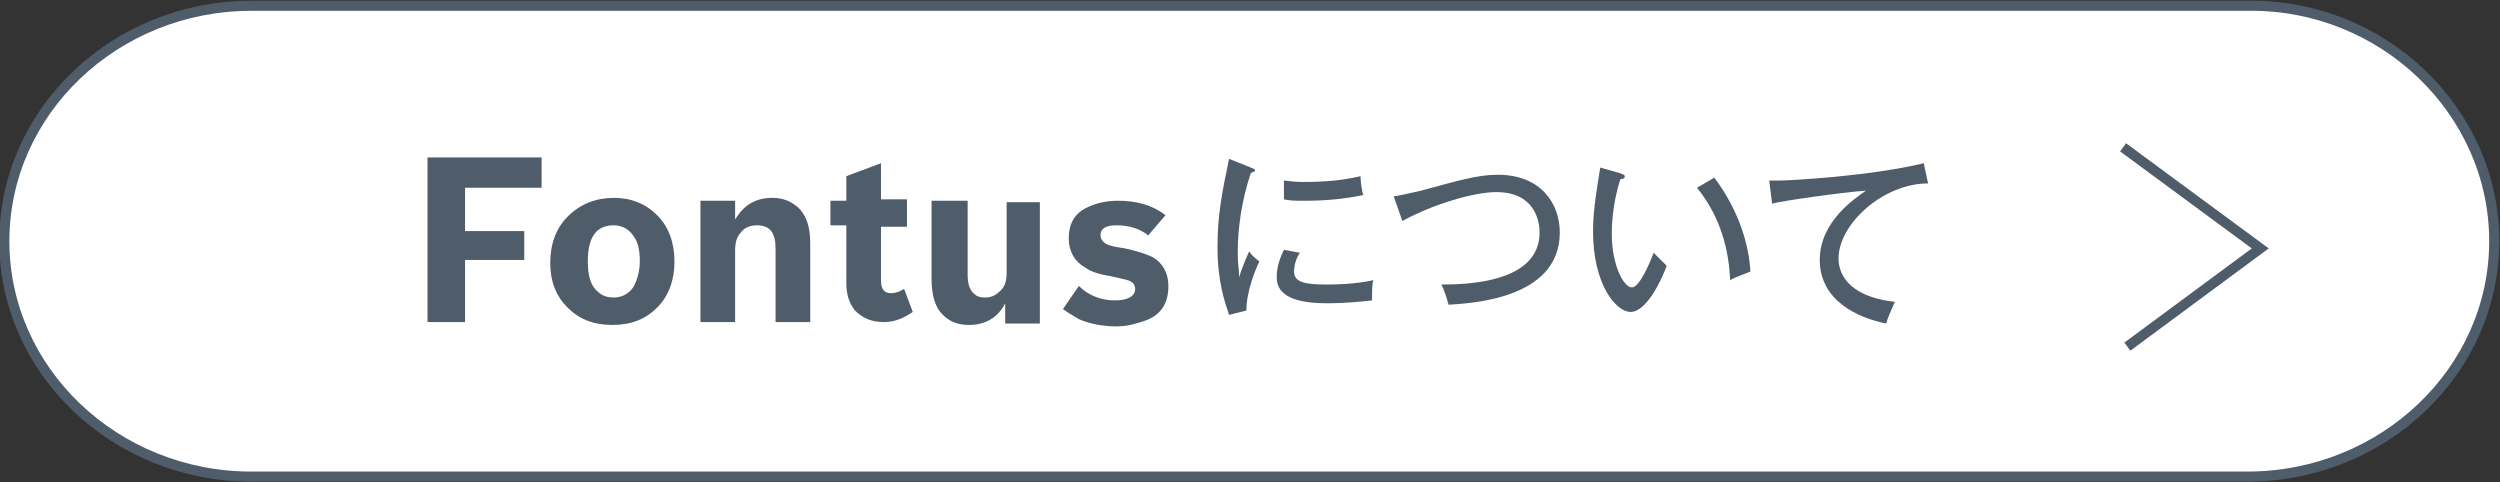 <?xml version="1.0" encoding="utf-8"?>
<!-- Generator: Adobe Illustrator 22.1.0, SVG Export Plug-In . SVG Version: 6.00 Build 0)  -->
<svg version="1.1" id="レイヤー_1" xmlns="http://www.w3.org/2000/svg" xmlns:xlink="http://www.w3.org/1999/xlink" x="0px"
	 y="0px" width="173.1px" height="33.4px" viewBox="0 0 173.1 33.4" style="enable-background:new 0 0 173.1 33.4;"
	 xml:space="preserve">
<rect x="0" y="0" width="173.1" height="33.4" fill="#333333" stroke="none"/>
<style type="text/css">
	.st0{fill:#FFFFFF;stroke:#4F5D6B;stroke-width:0.698;stroke-miterlimit:10;}
	.st1{fill:none;stroke:#4F5D6B;stroke-width:0.698;stroke-miterlimit:10;}
	.st2{fill:#4F5D6B;}
</style>
<path class="st0" d="M172.7,16.7c0,9-7.7,16.3-17.1,16.3H17.4C8,33,0.3,25.7,0.3,16.7c0-9,7.7-16.3,17.1-16.3h138.3
	C165,0.3,172.7,7.7,172.7,16.7z"/>
<g>
	<path class="st1" d="M147,10.2l9.5,7l-9.2,6.8"/>
</g>
<g>
	<path class="st2" d="M29.6,22.3V10.9h7.9v2.1h-5.3v3h4.1v2h-4.1v4.3H29.6z"/>
	<path class="st2" d="M42.5,13.7c1.2,0,2.2,0.4,3,1.2c0.8,0.8,1.2,1.9,1.2,3.2c0,1.3-0.4,2.4-1.2,3.2c-0.8,0.8-1.8,1.2-3.1,1.2
		c-1.3,0-2.3-0.4-3.1-1.2c-0.8-0.8-1.2-1.8-1.2-3.1c0-1.3,0.4-2.4,1.2-3.2C40.2,14.1,41.3,13.7,42.5,13.7z M42.5,15.6
		c-1.2,0-1.8,0.8-1.8,2.5c0,1,0.2,1.7,0.7,2.1c0.3,0.3,0.7,0.4,1.1,0.4c0.6,0,1.1-0.3,1.4-0.8c0.2-0.4,0.4-1,0.4-1.7
		c0-0.7-0.1-1.3-0.4-1.7C43.6,15.9,43.1,15.6,42.5,15.6z"/>
	<path class="st2" d="M48.5,22.3v-8.4h2.4v1.3c0.6-1,1.4-1.5,2.6-1.5c0.8,0,1.4,0.3,1.9,0.8c0.5,0.6,0.7,1.3,0.7,2.4v5.4h-2.4v-5.1
		c0-1.1-0.4-1.6-1.3-1.6c-0.5,0-0.9,0.2-1.1,0.5c-0.3,0.3-0.4,0.7-0.4,1.3v4.9H48.5z"/>
	<path class="st2" d="M57.5,15.8v-1.9h1.1v-1.7l2.4-0.9v2.5h1.8v1.9h-1.8v3.7c0,0.6,0.2,0.9,0.7,0.9c0.3,0,0.6-0.1,0.9-0.3l0.6,1.6
		c-0.6,0.4-1.2,0.7-2,0.7c-0.9,0-1.5-0.3-2-0.8c-0.4-0.5-0.6-1.1-0.6-1.9v-4H57.5z"/>
	<path class="st2" d="M69.6,21c-0.5,1-1.4,1.5-2.5,1.5c-0.9,0-1.5-0.3-2-0.9c-0.4-0.5-0.6-1.3-0.6-2.3v-5.4H67V19
		c0,0.6,0.1,1,0.4,1.3c0.2,0.2,0.4,0.3,0.8,0.3c0.5,0,0.8-0.2,1.1-0.5c0.3-0.3,0.4-0.7,0.4-1.2v-4.9H72v8.4h-2.4V21z"/>
	<path class="st2" d="M79.5,16.3c-0.6-0.5-1.4-0.7-2.2-0.7c-0.7,0-1.1,0.2-1.1,0.7c0,0.2,0.1,0.4,0.4,0.6c0.2,0.1,0.6,0.2,1.3,0.3
		c0.9,0.2,1.5,0.4,1.9,0.6c0.7,0.4,1.1,1.1,1.1,2c0,1.2-0.5,2-1.6,2.4c-0.6,0.2-1.2,0.4-2,0.4c-1,0-1.9-0.2-2.6-0.5
		c-0.3-0.2-0.7-0.4-1.1-0.7l1.1-1.6c0.7,0.7,1.6,1,2.5,1c0.9,0,1.4-0.3,1.4-0.8c0-0.2-0.1-0.4-0.3-0.5c-0.1-0.1-0.6-0.2-1.5-0.4
		c-0.7-0.1-1.3-0.3-1.7-0.6c-0.7-0.4-1.1-1.1-1.1-2c0-1,0.4-1.7,1.2-2.1c0.6-0.3,1.3-0.5,2.2-0.5c1.3,0,2.4,0.3,3.3,1L79.5,16.3z"/>
	<path class="st2" d="M86.6,11.6c0.2,0.1,0.3,0.1,0.3,0.2c0,0.1-0.2,0.1-0.3,0.2c-0.6,1.8-0.9,3.7-0.9,5.5c0,0.8,0.1,1.2,0.1,1.7
		c0.1-0.4,0.5-1.4,0.7-1.8c0.1,0.2,0.3,0.4,0.7,0.7c-0.2,0.4-0.9,2-0.9,3.4l-1.2,0.3c-0.3-0.9-0.8-2.3-0.8-4.7
		c0-2.2,0.3-3.7,0.8-6.1L86.6,11.6z M90,17.5c-0.2,0.3-0.4,0.8-0.4,1.3c0,0.8,0.9,0.9,2.3,0.9c0.4,0,1.8,0,3.2-0.3
		c-0.1,0.2-0.1,0.7-0.1,1.4c-0.8,0.1-2.1,0.2-3,0.2c-1.6,0-3.6-0.2-3.6-1.8c0-0.7,0.2-1.3,0.5-1.9L90,17.5z M88.8,12.5
		c0.3,0,0.7,0.1,1.4,0.1c1.5,0,2.7-0.1,4-0.4c0,0.3,0.1,1.1,0.2,1.3c-1.4,0.3-2.7,0.4-4.1,0.4c-0.6,0-1,0-1.4-0.1V12.5z"/>
	<path class="st2" d="M96.5,13.6c0.6-0.1,1-0.2,1.9-0.4c2.6-0.7,3.9-1.1,5.3-1.1c3,0,4.3,2,4.3,4c0,4.7-6.4,4.9-7.7,5
		c-0.2-0.7-0.3-1-0.5-1.4c1.7,0,6.8-0.1,6.8-3.6c0-0.9-0.4-2.8-3-2.8c-1.5,0-4.3,0.8-6.5,2L96.5,13.6z"/>
	<path class="st2" d="M112.2,12c0.2,0.1,0.3,0.1,0.3,0.2c0,0.2-0.2,0.2-0.3,0.2c-0.6,1.8-0.6,3.5-0.6,3.8c0,2.1,0.8,3.7,1.4,3.7
		c0.5,0,1.2-1.6,1.5-2.4c0.4,0.4,0.6,0.6,0.9,0.9c-0.2,0.6-1.3,3.2-2.5,3.2c-1,0-2.6-1.9-2.6-5.6c0-1.5,0.3-3.1,0.5-4.4L112.2,12z
		 M118.7,12.3c1.8,2.4,2.4,4.8,2.5,6.5c-0.2,0.1-1.1,0.4-1.4,0.6c-0.1-2-0.6-4.3-2.3-6.4L118.7,12.3z"/>
	<path class="st2" d="M133.5,12.7c-3.1,0-6.2,2.8-6.2,5.2c0,0.8,0.4,2.6,3.9,3c-0.3,0.7-0.5,1.1-0.6,1.5c-2-0.4-4.6-1.6-4.6-4.4
		c0-2.7,2.5-4.3,3.2-4.8c-1.5,0.1-5.8,0.7-6.5,0.9l-0.2-1.6c0.2,0,0.4,0,0.7,0c0.7,0,6.3-0.3,10-1.2L133.5,12.7z"/>
</g>
</svg>
